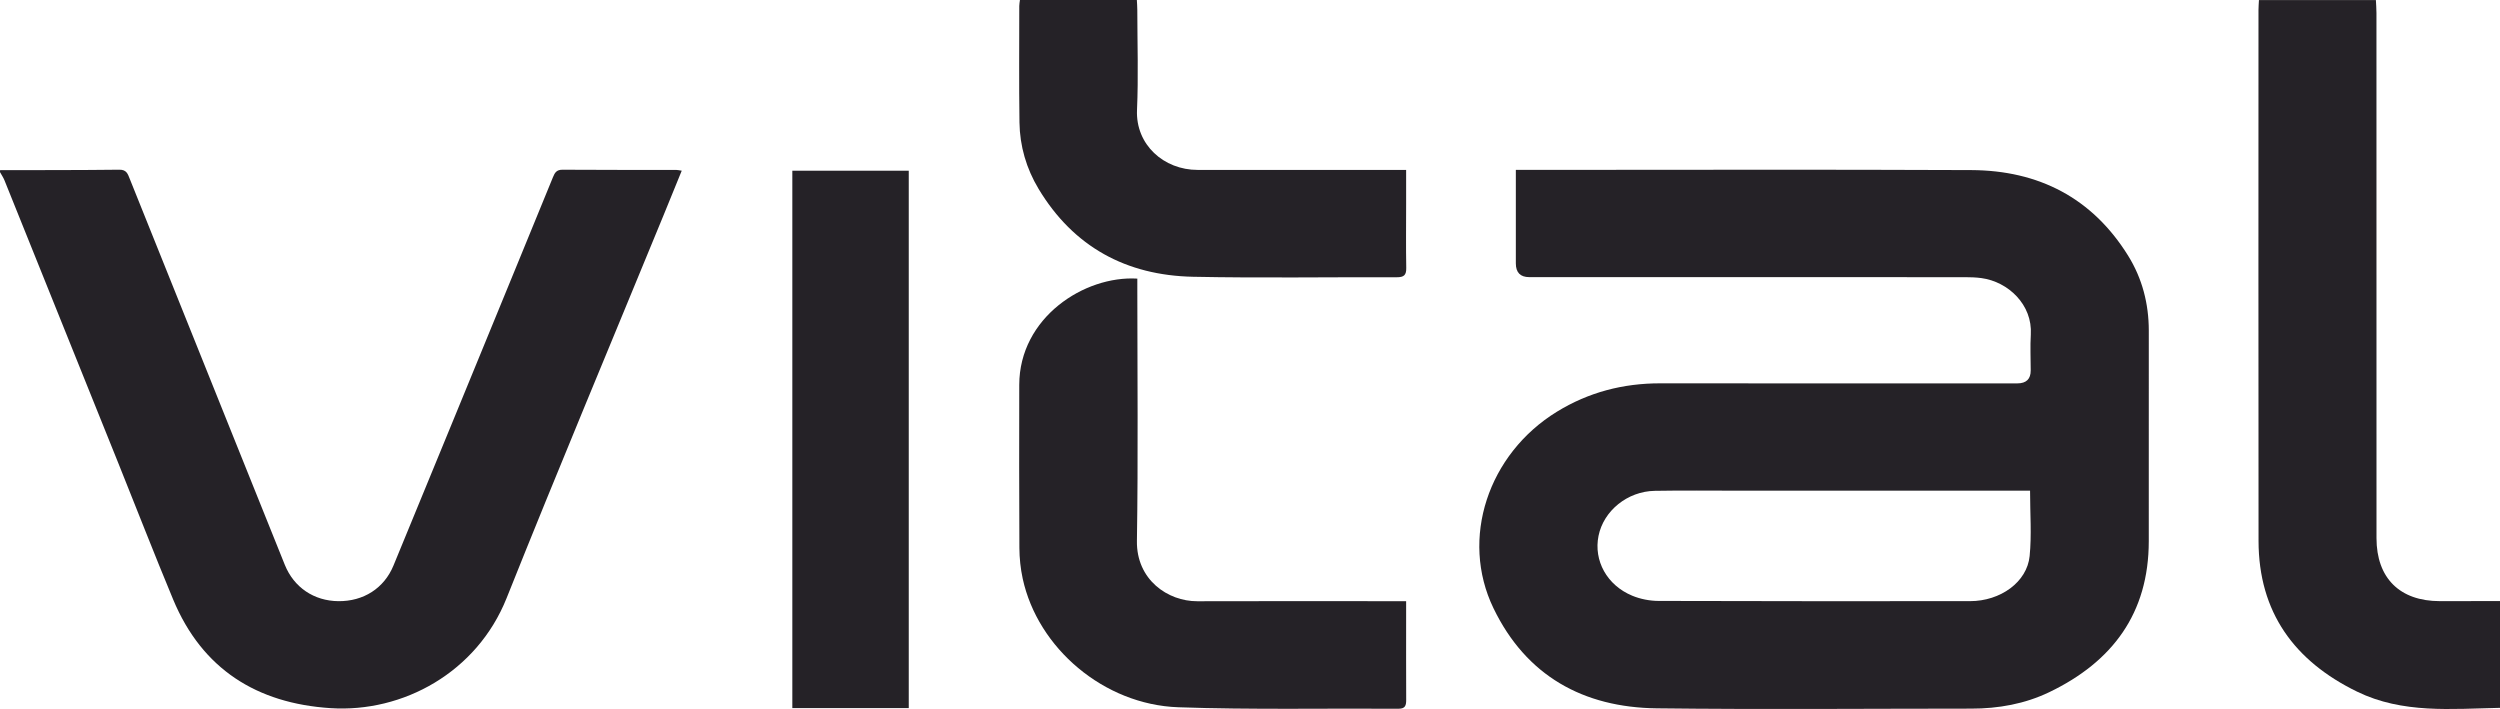 <?xml version="1.0" encoding="UTF-8"?><svg id="uuid-1e4b193b-01fa-4581-885c-07865806c3be" xmlns="http://www.w3.org/2000/svg" viewBox="0 0 1288 365.29"><defs><style>.uuid-c32c81dc-af3c-490e-846c-bf9fdb6d55b4{fill:#252227;}</style></defs><g id="uuid-267b6e0b-7c14-48cd-90c3-d1172432337f"><path class="uuid-c32c81dc-af3c-490e-846c-bf9fdb6d55b4" d="M0,87.67c20.5-.05,41,.01,61.49-.24,3.71-.05,4.35,2.18,5.34,4.66,17.93,44.67,35.87,89.33,53.81,133.99,8.7,21.65,17.37,43.3,26.1,64.93,4.69,11.63,15.03,18.59,27.6,18.71,12.85.13,23.53-6.58,28.37-18.33,20.83-50.51,41.54-101.06,62.3-151.6,6.64-16.17,13.3-32.34,19.89-48.54.94-2.31,1.87-3.83,4.9-3.81,19.5.15,39,.07,58.5.09.78,0,1.56.21,2.93.41-3.2,7.85-6.25,15.37-9.33,22.87-27.02,65.76-54.53,131.32-80.9,197.34-15.28,38.25-53.42,59.11-90.73,56.68-37.9-2.47-66.1-20.04-81.06-55.97-9.73-23.37-18.89-46.98-28.34-70.47C41.37,189.91,21.85,141.41,2.31,92.92c-.6-1.48-1.53-2.83-2.31-4.25v-1Z"/><path class="uuid-c32c81dc-af3c-490e-846c-bf9fdb6d55b4" d="M1288,364.68c-24.92.51-50.15,3.1-73.64-8.35-32.3-15.74-50.72-40.87-50.76-77.67-.1-91.17-.04-182.33-.03-273.5,0-1.63.15-3.26.24-5.14h60.25c.1,2.22.29,4.46.29,6.7.02,90.17.01,180.33.02,270.5,0,20.58,11.96,32.48,32.63,32.49,10.33,0,20.67-.02,31-.04v55h0Z"/><path class="uuid-c32c81dc-af3c-490e-846c-bf9fdb6d55b4" d="M1096.42,131.75c-18.55-29.86-46.21-43.96-80.79-44.12-76.32-.34-152.65-.1-228.97-.1h-5.7v48.16c0,4.72,2.3,7.08,6.91,7.09,74.82,0,149.65,0,224.47.02,2.83,0,5.68.1,8.47.47,13.85,1.88,26.39,13.74,25.46,29.1-.37,6.15-.05,12.33-.05,18.5,0,4.43-2.29,6.64-6.88,6.65-61.33,0-122.65.04-183.98-.03-19.13-.02-36.89,4.58-53.25,14.63-35.43,21.77-50,65.38-32.67,101.23,16.84,34.87,46.3,51.13,84.16,51.58,53.99.65,107.99.16,161.98.15,14.01,0,27.61-2.42,40.25-8.5,32.53-15.65,51.2-40.63,51.22-77.78.01-36.16.01-72.33.01-108.49-.01-13.83-3.37-26.85-10.64-38.56h0ZM1045.67,286.47c-1.33,13.43-15.06,23.23-30.67,23.24-53.49.03-106.97.07-160.46-.11-4.54-.01-9.37-.94-13.56-2.67-13.11-5.41-20-18.11-17.42-30.86,2.62-12.91,14.87-22.94,28.97-23.19,14.49-.26,28.99-.08,43.49-.08h149.87c0,11.75.86,22.81-.22,33.67Z"/><path class="uuid-c32c81dc-af3c-490e-846c-bf9fdb6d55b4" d="M585.95,143.55v6.18c0,42.98.46,85.97-.21,128.95-.31,19.95,15.87,31.13,31.11,31.08,33.82-.12,67.64-.03,101.46-.03h6.13v8.28c0,14.16-.04,28.32.03,42.48.01,2.88-.4,4.68-4.01,4.65-37.81-.24-75.66.57-113.43-.76-38.32-1.35-72.37-30.45-80.13-66.26-1.12-5.17-1.68-10.56-1.71-15.85-.16-27.99-.11-55.98-.07-83.97.05-34.69,33.55-56.38,60.81-54.76h.02Z"/><path class="uuid-c32c81dc-af3c-490e-846c-bf9fdb6d55b4" d="M468.19,364.81h-59.98V87.95h59.98v276.86Z"/><path class="uuid-c32c81dc-af3c-490e-846c-bf9fdb6d55b4" d="M525.49,0h60.22c.08,1.67.23,3.42.23,5.17.02,17.16.6,34.34-.15,51.47-.78,17.91,13.8,30.92,31.27,30.9,33.82-.04,67.63,0,101.45,0h5.93v17.5c0,11-.14,21.99.06,32.98.07,3.77-1.23,4.83-4.9,4.82-34.98-.12-69.98.47-104.95-.25-34.39-.71-61.58-15.37-79.59-45.31-6.28-10.45-9.66-22.02-9.83-34.22-.28-19.99-.1-39.98-.1-59.97,0-.96.2-1.91.34-3.09h.02Z"/></g></svg>
